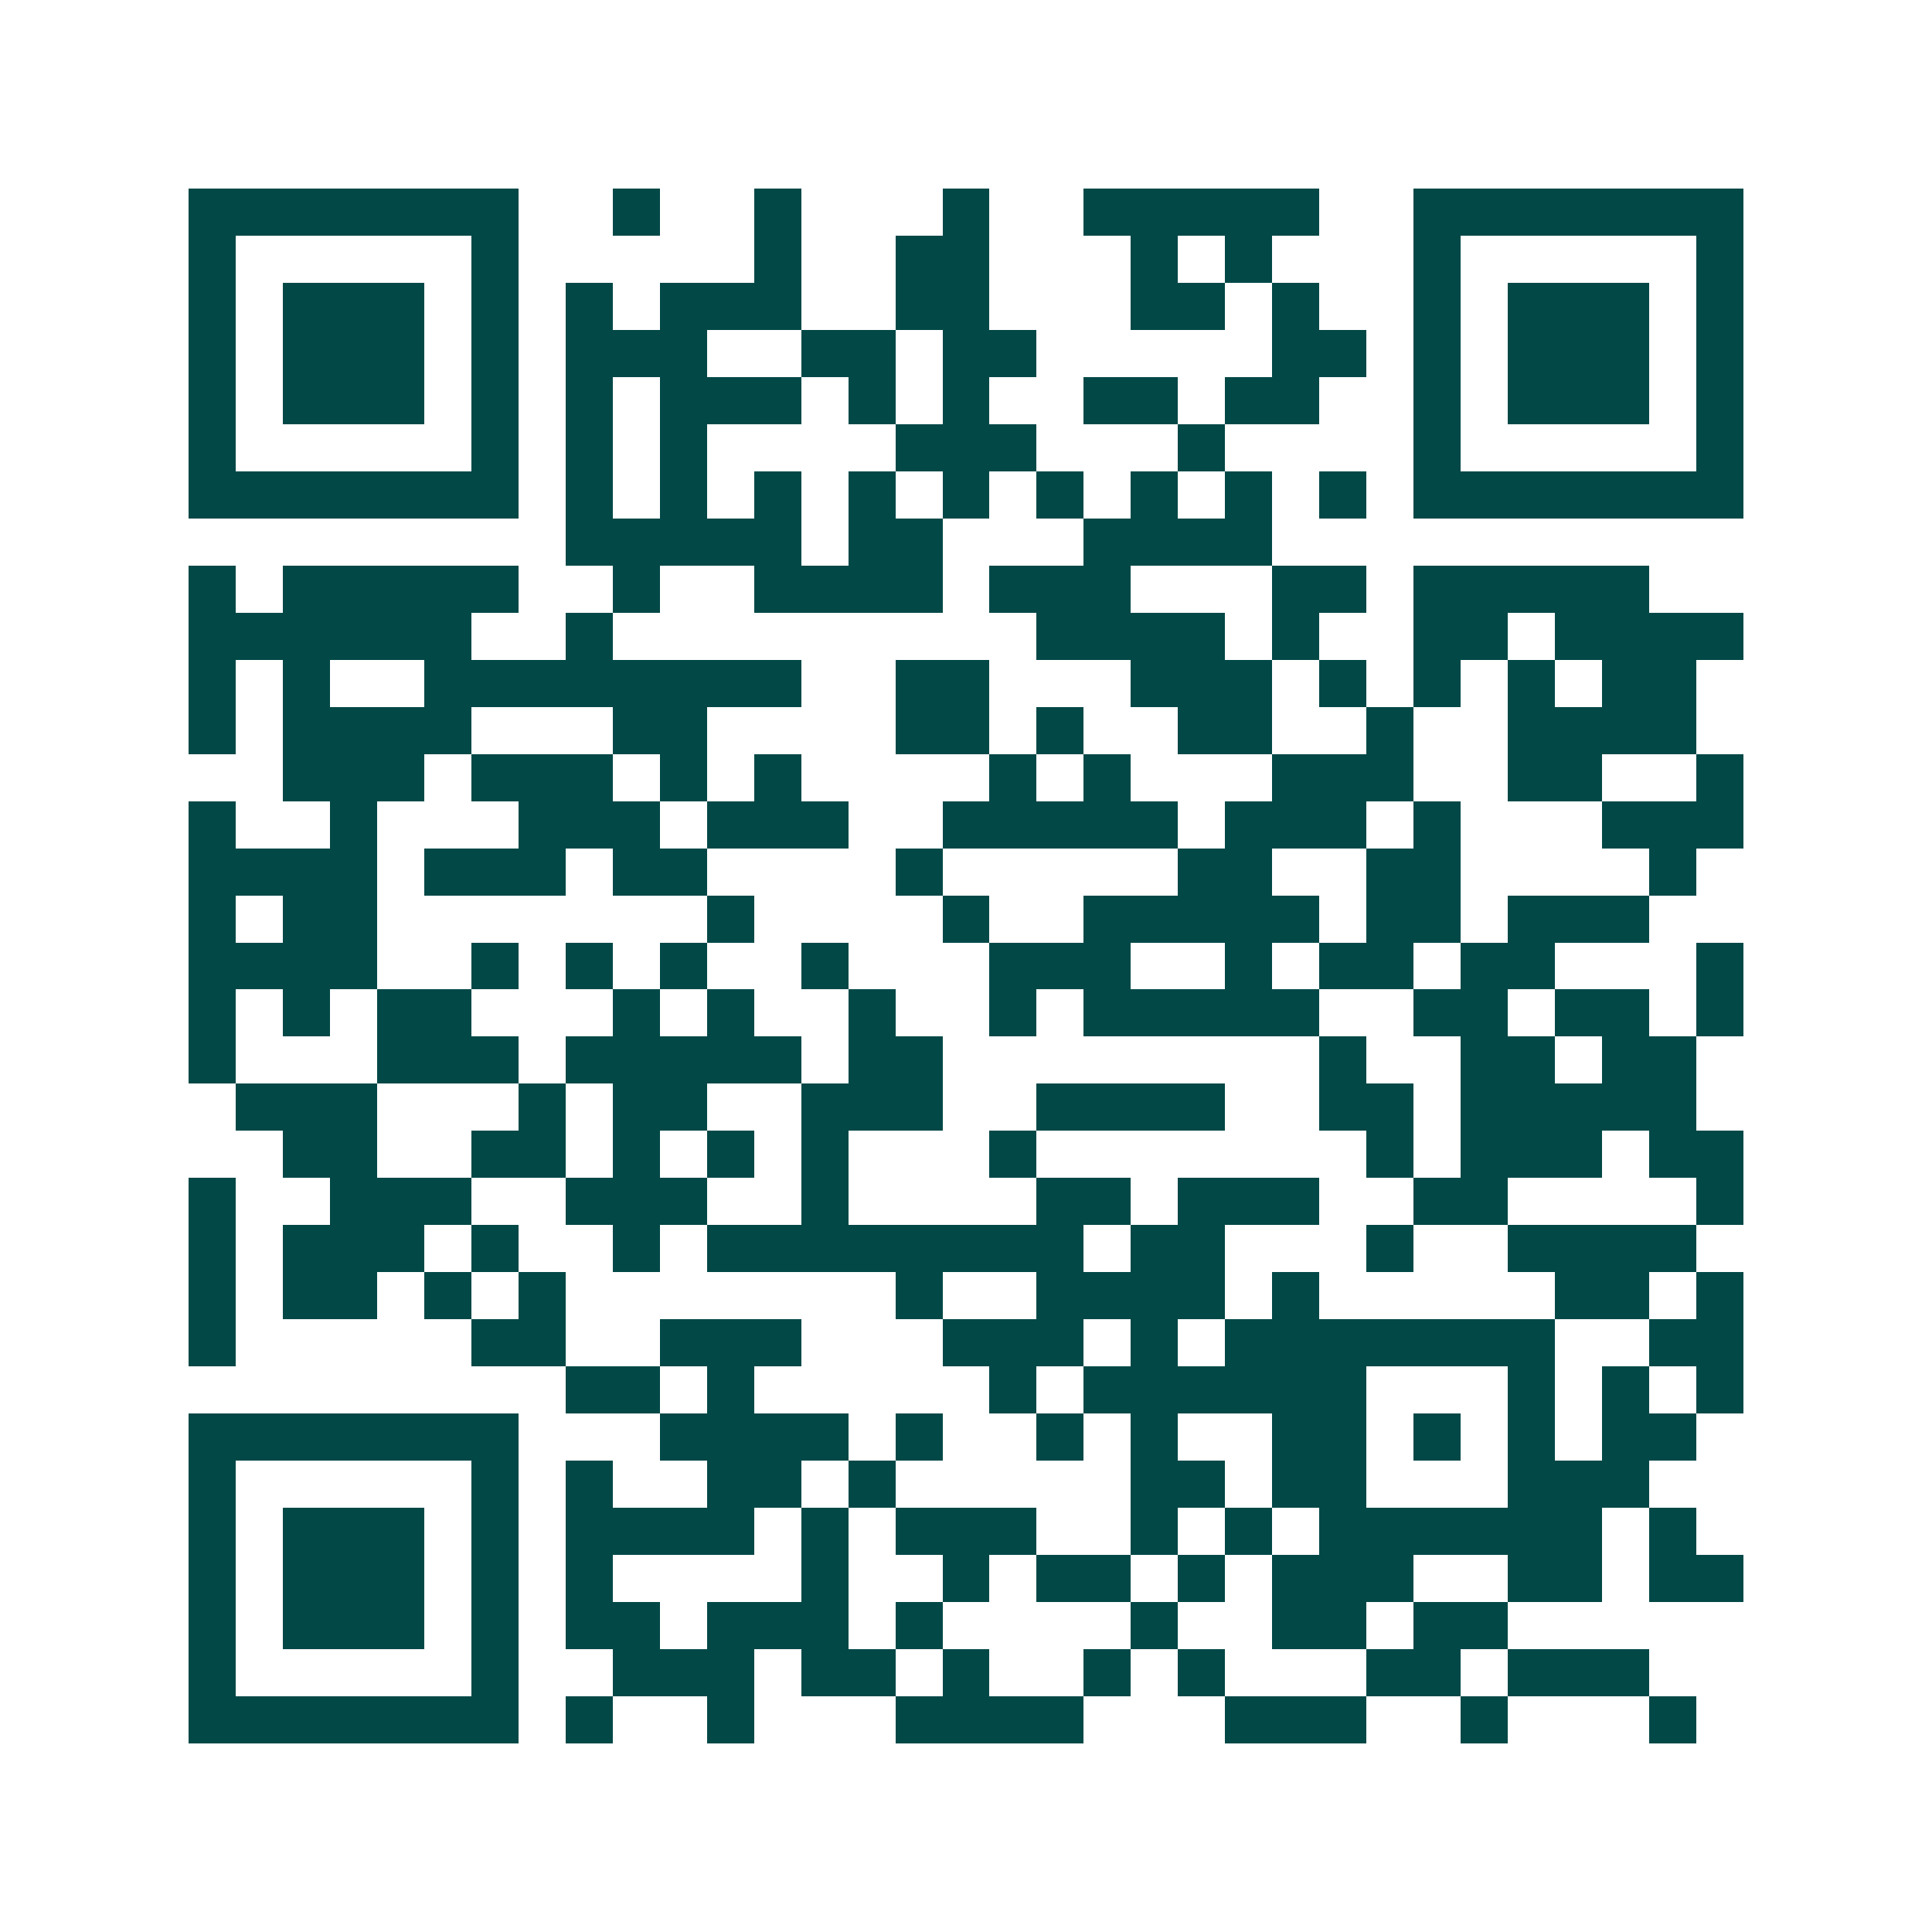 <svg xmlns="http://www.w3.org/2000/svg" width="200" height="200" viewBox="0 0 41 41" shape-rendering="crispEdges"><path fill="#ffffff" d="M0 0h41v41H0z"/><path stroke="#014847" d="M4 4.5h7m2 0h1m2 0h1m3 0h1m2 0h5m2 0h7M4 5.5h1m5 0h1m5 0h1m2 0h2m3 0h1m1 0h1m3 0h1m5 0h1M4 6.5h1m1 0h3m1 0h1m1 0h1m1 0h3m2 0h2m3 0h2m1 0h1m2 0h1m1 0h3m1 0h1M4 7.5h1m1 0h3m1 0h1m1 0h3m2 0h2m1 0h2m5 0h2m1 0h1m1 0h3m1 0h1M4 8.5h1m1 0h3m1 0h1m1 0h1m1 0h3m1 0h1m1 0h1m2 0h2m1 0h2m2 0h1m1 0h3m1 0h1M4 9.5h1m5 0h1m1 0h1m1 0h1m4 0h3m3 0h1m4 0h1m5 0h1M4 10.5h7m1 0h1m1 0h1m1 0h1m1 0h1m1 0h1m1 0h1m1 0h1m1 0h1m1 0h1m1 0h7M12 11.5h5m1 0h2m3 0h4M4 12.5h1m1 0h5m2 0h1m2 0h4m1 0h3m3 0h2m1 0h5M4 13.5h6m2 0h1m9 0h4m1 0h1m2 0h2m1 0h4M4 14.5h1m1 0h1m2 0h8m2 0h2m3 0h3m1 0h1m1 0h1m1 0h1m1 0h2M4 15.5h1m1 0h4m3 0h2m4 0h2m1 0h1m2 0h2m2 0h1m2 0h4M6 16.5h3m1 0h3m1 0h1m1 0h1m4 0h1m1 0h1m3 0h3m2 0h2m2 0h1M4 17.5h1m2 0h1m3 0h3m1 0h3m2 0h5m1 0h3m1 0h1m3 0h3M4 18.5h4m1 0h3m1 0h2m4 0h1m5 0h2m2 0h2m4 0h1M4 19.5h1m1 0h2m7 0h1m4 0h1m2 0h5m1 0h2m1 0h3M4 20.5h4m2 0h1m1 0h1m1 0h1m2 0h1m3 0h3m2 0h1m1 0h2m1 0h2m3 0h1M4 21.5h1m1 0h1m1 0h2m3 0h1m1 0h1m2 0h1m2 0h1m1 0h5m2 0h2m1 0h2m1 0h1M4 22.5h1m3 0h3m1 0h5m1 0h2m8 0h1m2 0h2m1 0h2M5 23.5h3m3 0h1m1 0h2m2 0h3m2 0h4m2 0h2m1 0h5M6 24.5h2m2 0h2m1 0h1m1 0h1m1 0h1m3 0h1m7 0h1m1 0h3m1 0h2M4 25.5h1m2 0h3m2 0h3m2 0h1m4 0h2m1 0h3m2 0h2m4 0h1M4 26.5h1m1 0h3m1 0h1m2 0h1m1 0h8m1 0h2m3 0h1m2 0h4M4 27.5h1m1 0h2m1 0h1m1 0h1m7 0h1m2 0h4m1 0h1m5 0h2m1 0h1M4 28.5h1m5 0h2m2 0h3m3 0h3m1 0h1m1 0h7m2 0h2M12 29.5h2m1 0h1m5 0h1m1 0h6m3 0h1m1 0h1m1 0h1M4 30.5h7m3 0h4m1 0h1m2 0h1m1 0h1m2 0h2m1 0h1m1 0h1m1 0h2M4 31.5h1m5 0h1m1 0h1m2 0h2m1 0h1m5 0h2m1 0h2m3 0h3M4 32.5h1m1 0h3m1 0h1m1 0h4m1 0h1m1 0h3m2 0h1m1 0h1m1 0h6m1 0h1M4 33.5h1m1 0h3m1 0h1m1 0h1m4 0h1m2 0h1m1 0h2m1 0h1m1 0h3m2 0h2m1 0h2M4 34.5h1m1 0h3m1 0h1m1 0h2m1 0h3m1 0h1m4 0h1m2 0h2m1 0h2M4 35.5h1m5 0h1m2 0h3m1 0h2m1 0h1m2 0h1m1 0h1m3 0h2m1 0h3M4 36.5h7m1 0h1m2 0h1m3 0h4m3 0h3m2 0h1m3 0h1"/></svg>
